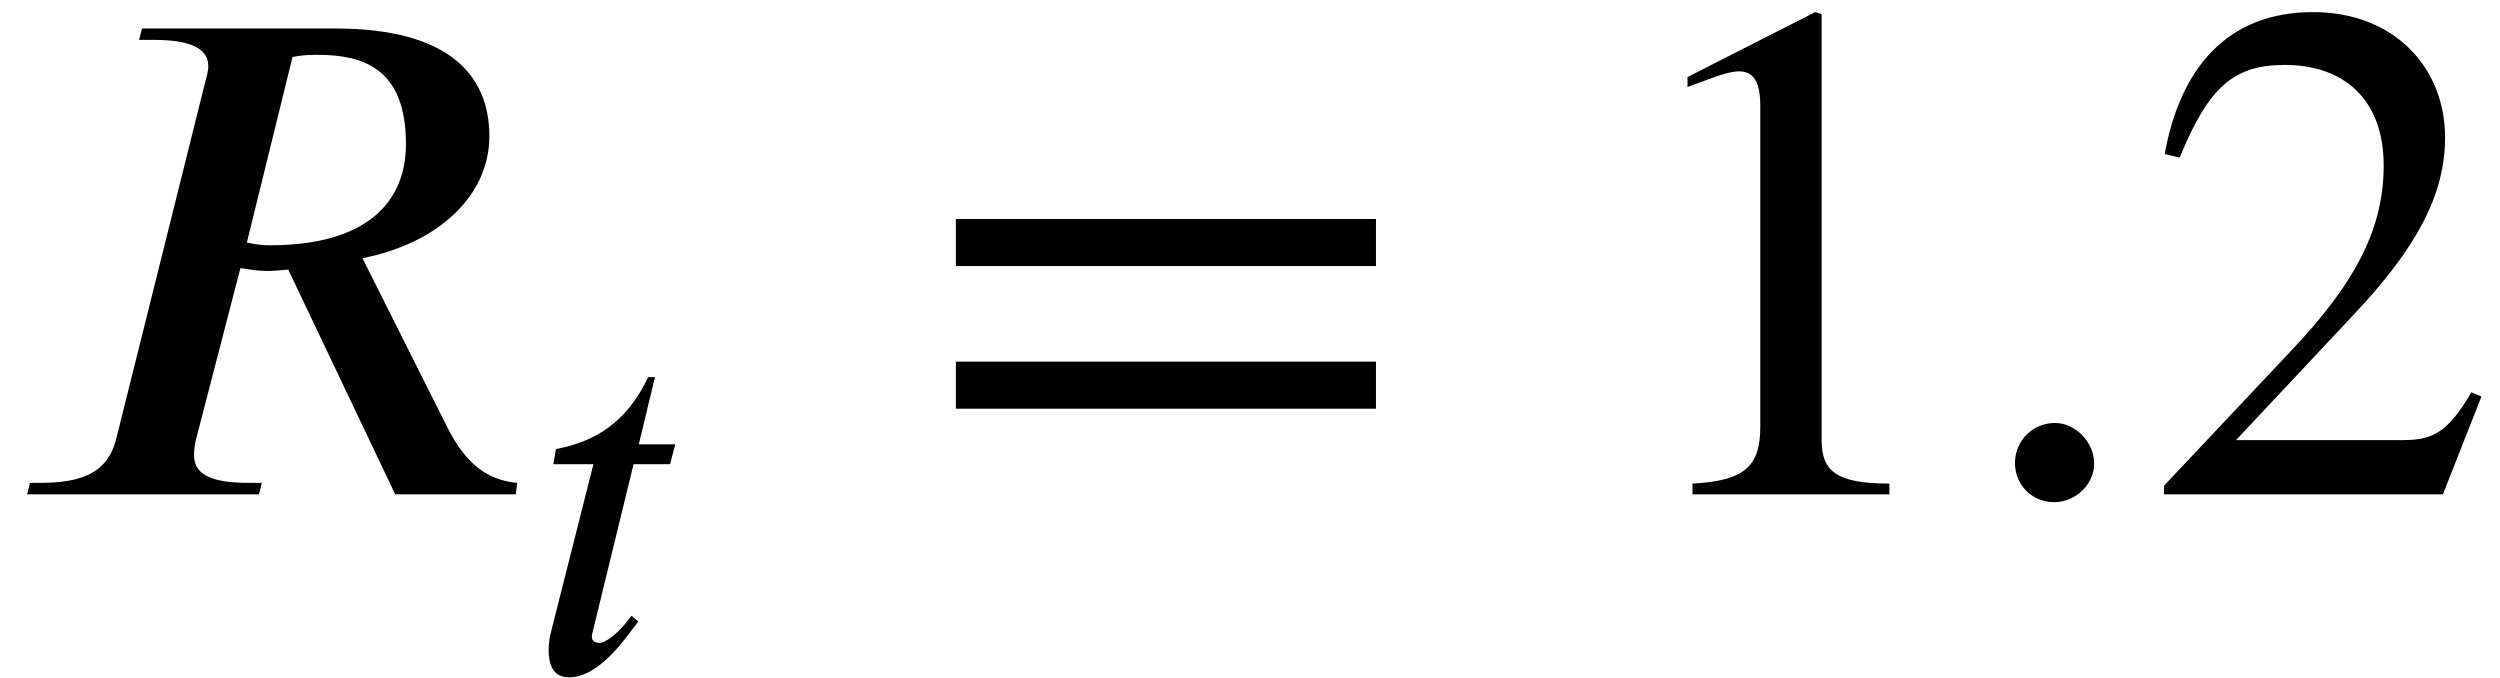 <?xml version='1.0' encoding='UTF-8'?>
<!-- This file was generated by dvisvgm 2.6.3 -->
<svg version='1.1' xmlns='http://www.w3.org/2000/svg' xmlns:xlink='http://www.w3.org/1999/xlink' width='38.235pt' height='10.371pt' viewBox='70.735 61.182 38.235 10.371'>
<defs>
<path id='g2-49' d='M4.298 0V-0.164C3.48 -0.164 3.262 -0.36 3.262 -0.829V-7.342L3.164 -7.375L1.211 -6.382V-6.229L1.505 -6.338C1.702 -6.415 1.887 -6.469 1.996 -6.469C2.225 -6.469 2.324 -6.305 2.324 -5.935V-1.036C2.324 -0.436 2.095 -0.207 1.287 -0.164V0H4.298Z'/>
<path id='g2-50' d='M5.171 -1.495L5.018 -1.56C4.658 -0.949 4.429 -0.829 3.971 -0.829H1.418L3.218 -2.749C4.189 -3.775 4.615 -4.593 4.615 -5.455C4.615 -6.535 3.829 -7.375 2.596 -7.375C1.255 -7.375 0.556 -6.48 0.327 -5.204L0.556 -5.149C0.993 -6.218 1.375 -6.567 2.16 -6.567C3.087 -6.567 3.676 -6.022 3.676 -5.029C3.676 -4.102 3.284 -3.273 2.258 -2.193L0.316 -0.131V0H4.582L5.171 -1.495Z'/>
<path id='g2-61' d='M6.949 -3.491V-4.211H0.524V-3.491H6.949ZM6.949 -1.309V-2.029H0.524V-1.309H6.949Z'/>
<path id='g0-58' d='M1.443 -0.343C1.443 -0.582 1.235 -0.797 1.004 -0.797C0.757 -0.797 0.558 -0.598 0.558 -0.351S0.749 0.088 0.996 0.088C1.235 0.088 1.443 -0.112 1.443 -0.343Z'/>
<path id='g0-82' d='M5.778 -0.128C5.324 -0.167 5.117 -0.502 4.965 -0.813L4.049 -2.638C4.902 -2.805 5.467 -3.339 5.467 -4.001C5.467 -4.678 5.021 -5.204 3.746 -5.204H1.586L1.554 -5.077H1.714C2.192 -5.077 2.327 -4.949 2.327 -4.782C2.327 -4.718 2.303 -4.647 2.287 -4.583L1.299 -0.622C1.227 -0.351 1.068 -0.128 0.462 -0.128H0.335L0.303 0H2.893L2.925 -0.128H2.774C2.311 -0.128 2.168 -0.247 2.168 -0.438C2.168 -0.502 2.176 -0.558 2.192 -0.622L2.686 -2.527C2.798 -2.511 2.877 -2.495 2.989 -2.495C3.053 -2.495 3.14 -2.503 3.22 -2.511L4.415 0H5.762L5.778 -0.128ZM3.268 -4.886C3.355 -4.902 3.427 -4.91 3.539 -4.91C4.041 -4.91 4.535 -4.774 4.535 -3.913C4.535 -3.244 4.073 -2.782 3.013 -2.782C2.941 -2.782 2.861 -2.79 2.758 -2.813L3.268 -4.886Z'/>
<path id='g0-116' d='M2.256 -3.491H1.698L1.945 -4.519H1.841C1.514 -3.826 1.028 -3.531 0.43 -3.419L0.391 -3.188H1.004L0.359 -0.638C0.335 -0.55 0.319 -0.446 0.319 -0.343C0.319 -0.128 0.383 0.072 0.63 0.072C1.1 0.072 1.498 -0.534 1.69 -0.781L1.586 -0.869C1.291 -0.47 1.108 -0.454 1.108 -0.454C1.004 -0.454 0.98 -0.502 0.98 -0.55C0.98 -0.574 0.988 -0.614 0.996 -0.638L1.618 -3.188H2.176L2.256 -3.491Z'/>
<use id='g1-58' xlink:href='#g0-58' transform='scale(1.369)'/>
<use id='g1-82' xlink:href='#g0-82' transform='scale(1.369)'/>
</defs>
<g id='page1'>
<use x='70.735' y='68.742' xlink:href='#g1-82'/>
<use x='78.807' y='71.469' xlink:href='#g0-116'/>
<use x='84.83' y='68.742' xlink:href='#g2-61'/>
<use x='95.333' y='68.742' xlink:href='#g2-49'/>
<use x='100.788' y='68.742' xlink:href='#g1-58'/>
<use x='103.515' y='68.742' xlink:href='#g2-50'/>
</g>
</svg><!--Rendered by QuickLaTeX.com-->